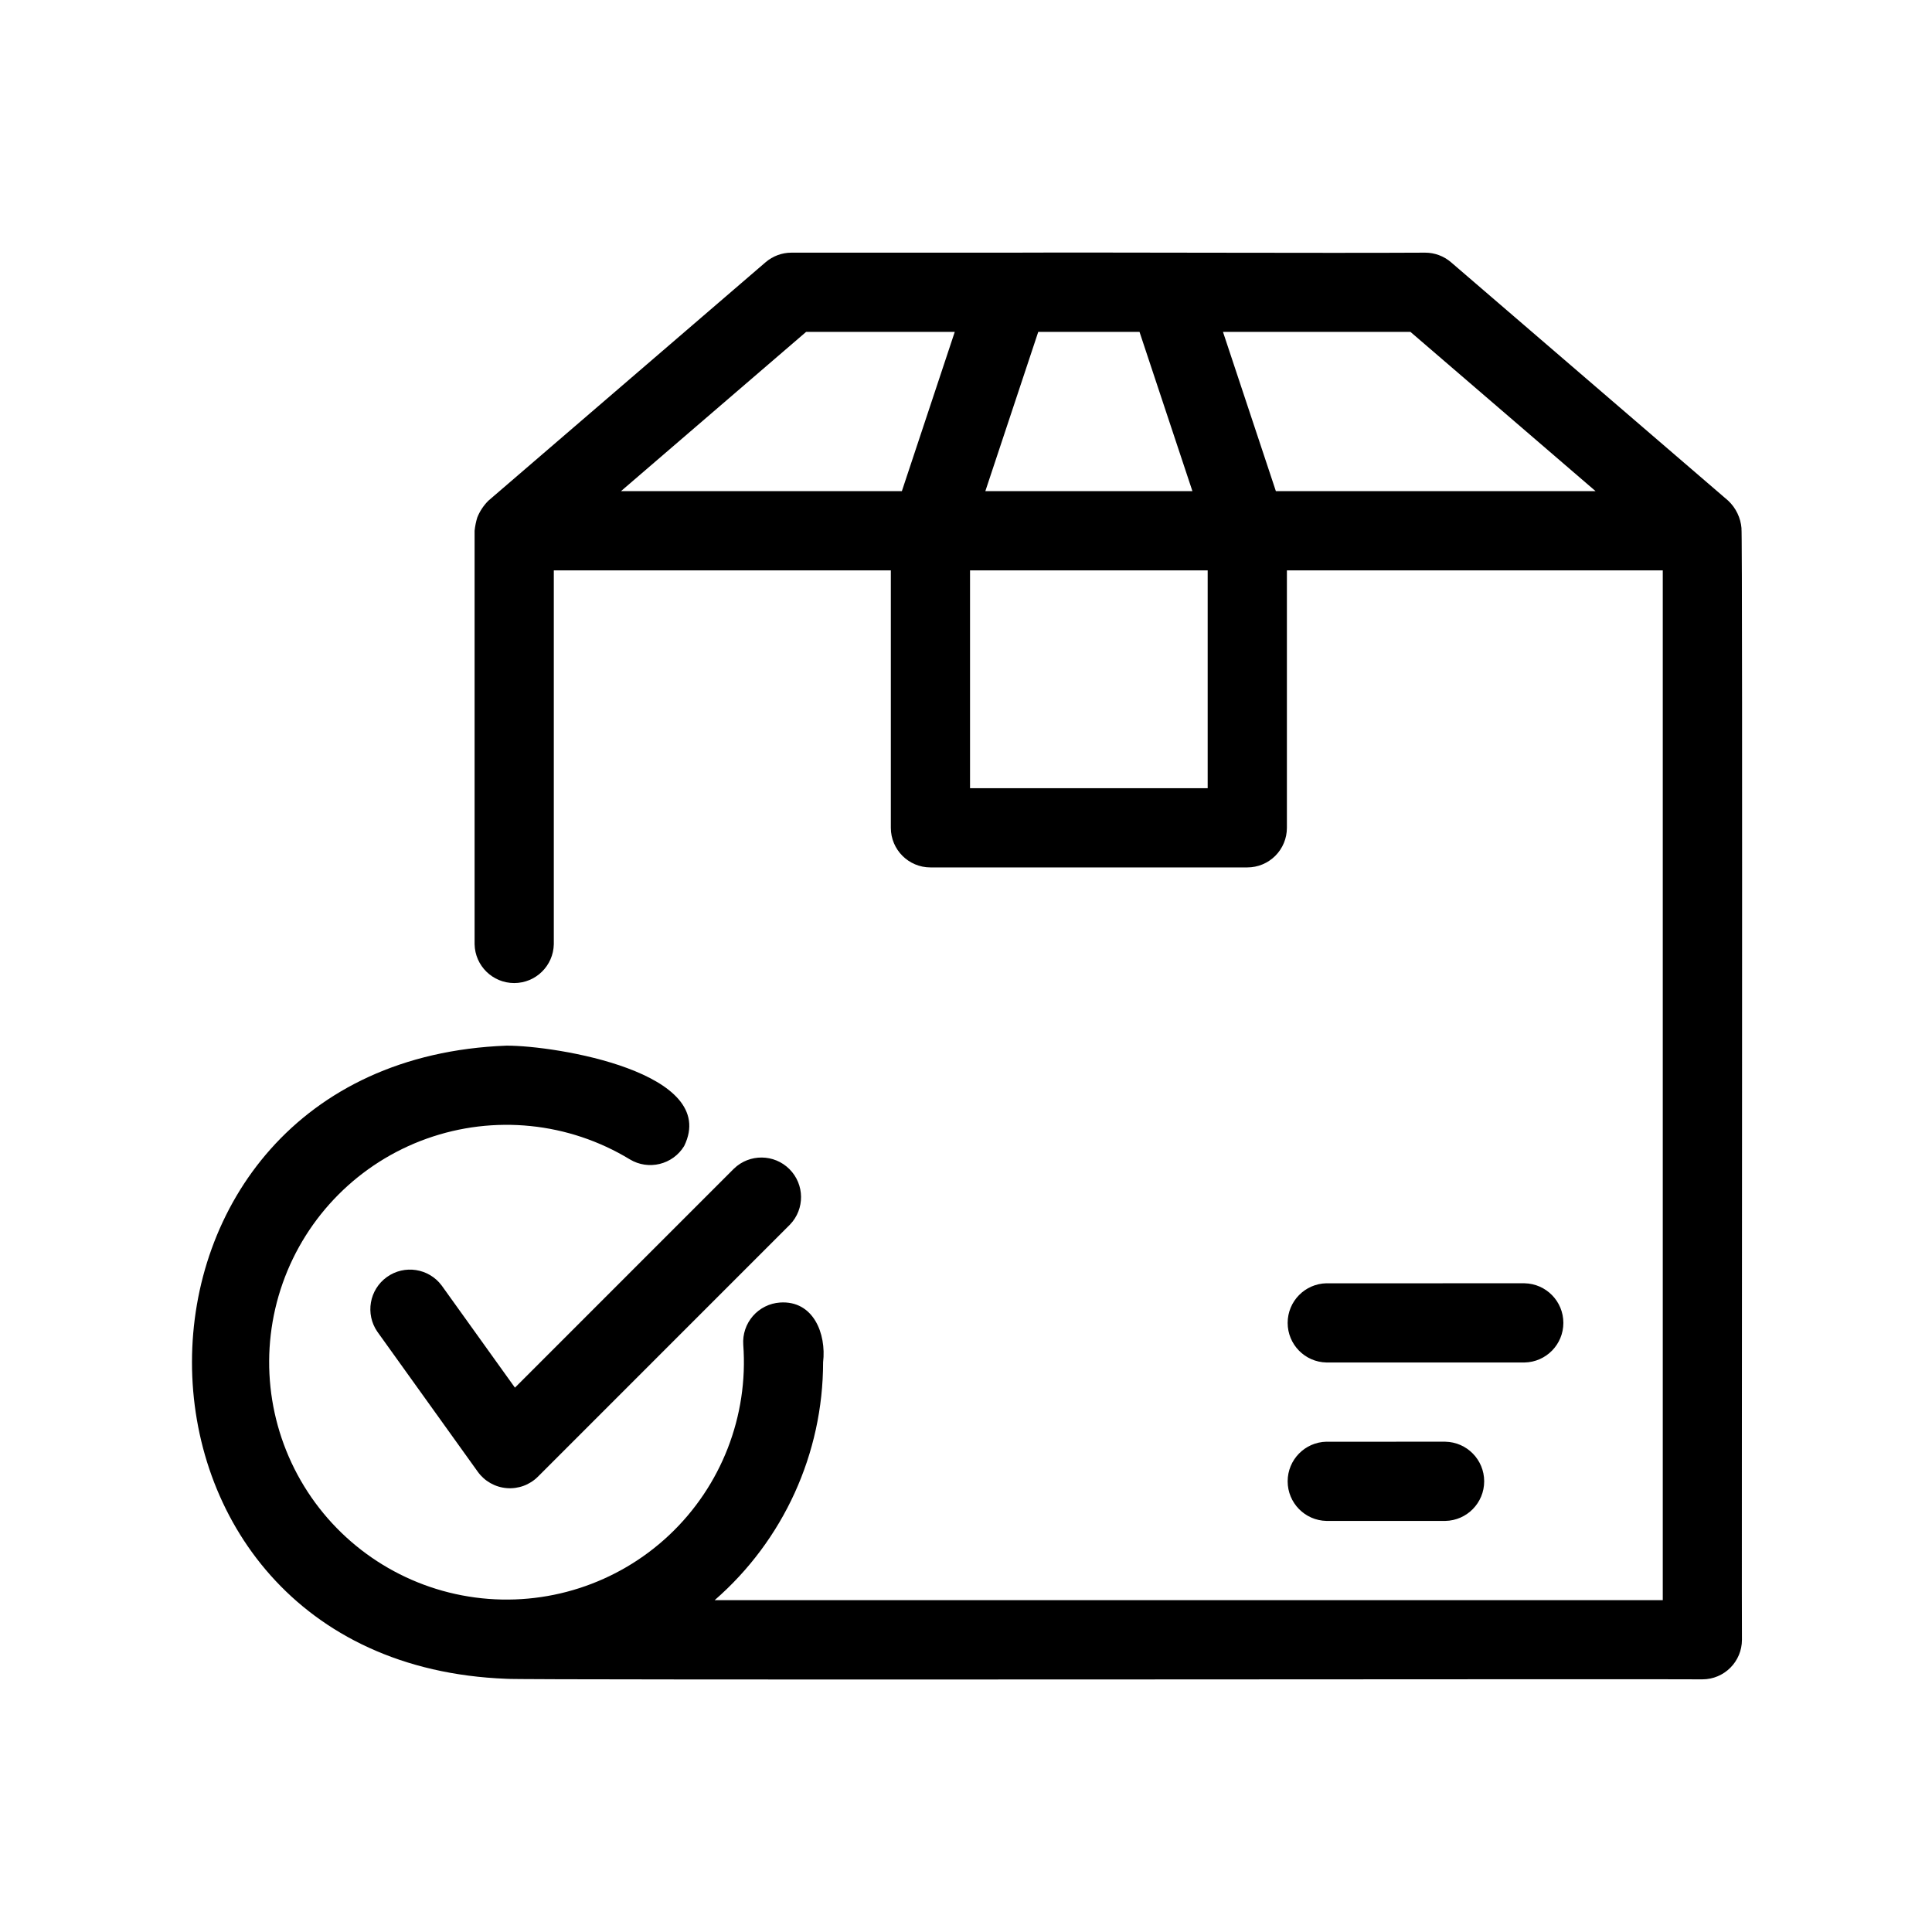 <?xml version="1.0" encoding="UTF-8"?>
<!-- Uploaded to: SVG Repo, www.svgrepo.com, Generator: SVG Repo Mixer Tools -->
<svg fill="#000000" width="800px" height="800px" version="1.1" viewBox="144 144 512 512" xmlns="http://www.w3.org/2000/svg">
 <path d="m605.52 284.02c-0.227-2.793-1.48-5.402-3.519-7.324l-73.473-63.203c-1.906-1.633-4.336-2.535-6.848-2.535-26.141 0.156-84.574-0.113-110.11 0h-57.832 0.004c-2.512 0-4.941 0.902-6.848 2.535l-73.473 63.203c-1.273 1.27-2.273 2.781-2.941 4.453-0.348 1.141-0.586 2.316-0.707 3.508v109.57c0.109 5.719 4.777 10.293 10.496 10.293s10.383-4.578 10.496-10.293v-99.07h89.316v68.223c0.004 5.797 4.699 10.496 10.496 10.496h83.969c2.785 0 5.453-1.105 7.422-3.074s3.074-4.637 3.074-7.422v-68.223h99.609v272.9l-251.25-0.004c18.238-15.875 28.715-38.867 28.73-63.047 0.898-7.57-2.586-16.422-11.414-15.824-2.777 0.191-5.363 1.48-7.191 3.578-1.828 2.102-2.746 4.84-2.551 7.617 1.391 18.895-5.809 37.41-19.598 50.406-13.789 12.992-32.699 19.078-51.477 16.566-18.781-2.508-35.426-13.352-45.316-29.508-9.891-16.16-11.973-35.918-5.668-53.785 6.309-17.863 20.332-31.938 38.176-38.305 17.844-6.367 37.605-4.356 53.801 5.481 4.953 3 11.402 1.426 14.418-3.519 9.578-19.547-34.062-26.648-47.078-26.605-111.11 4.199-111.16 163.58 0 167.79 1.801 0.41 314.88 0.004 316.91 0.145 5.797 0 10.492-4.699 10.492-10.496-0.125-0.637 0.246-293.98-0.129-294.52zm-159.54-52.07 14.023 42.211h-54.879l14.023-42.211zm-88.344 0h39.387l-14.02 42.211h-74.438zm106.41 120.93h-62.977v-57.727h62.977zm18.074-78.719-14.02-42.211h49.676l49.07 42.211zm13.414 251.91 31.488-0.004c5.719 0.109 10.301 4.777 10.301 10.496 0 5.723-4.582 10.387-10.301 10.496h-31.488c-5.715-0.109-10.293-4.777-10.293-10.496 0-5.715 4.578-10.383 10.293-10.496zm0-41.984 52.48-0.004c5.719 0.113 10.293 4.777 10.293 10.496s-4.574 10.387-10.293 10.496h-52.48c-5.715-0.109-10.293-4.777-10.293-10.496 0-5.715 4.578-10.383 10.293-10.496zm-215.07 27.656 58.051-58.055c4.121-3.961 10.652-3.898 14.695 0.145 4.043 4.043 4.109 10.574 0.145 14.695l-66.793 66.801c-2.18 2.18-5.203 3.293-8.277 3.039-3.07-0.25-5.875-1.836-7.672-4.34l-26.613-37.109c-3.246-4.711-2.125-11.152 2.523-14.488 4.648-3.336 11.109-2.336 14.531 2.25z"/>
</svg>